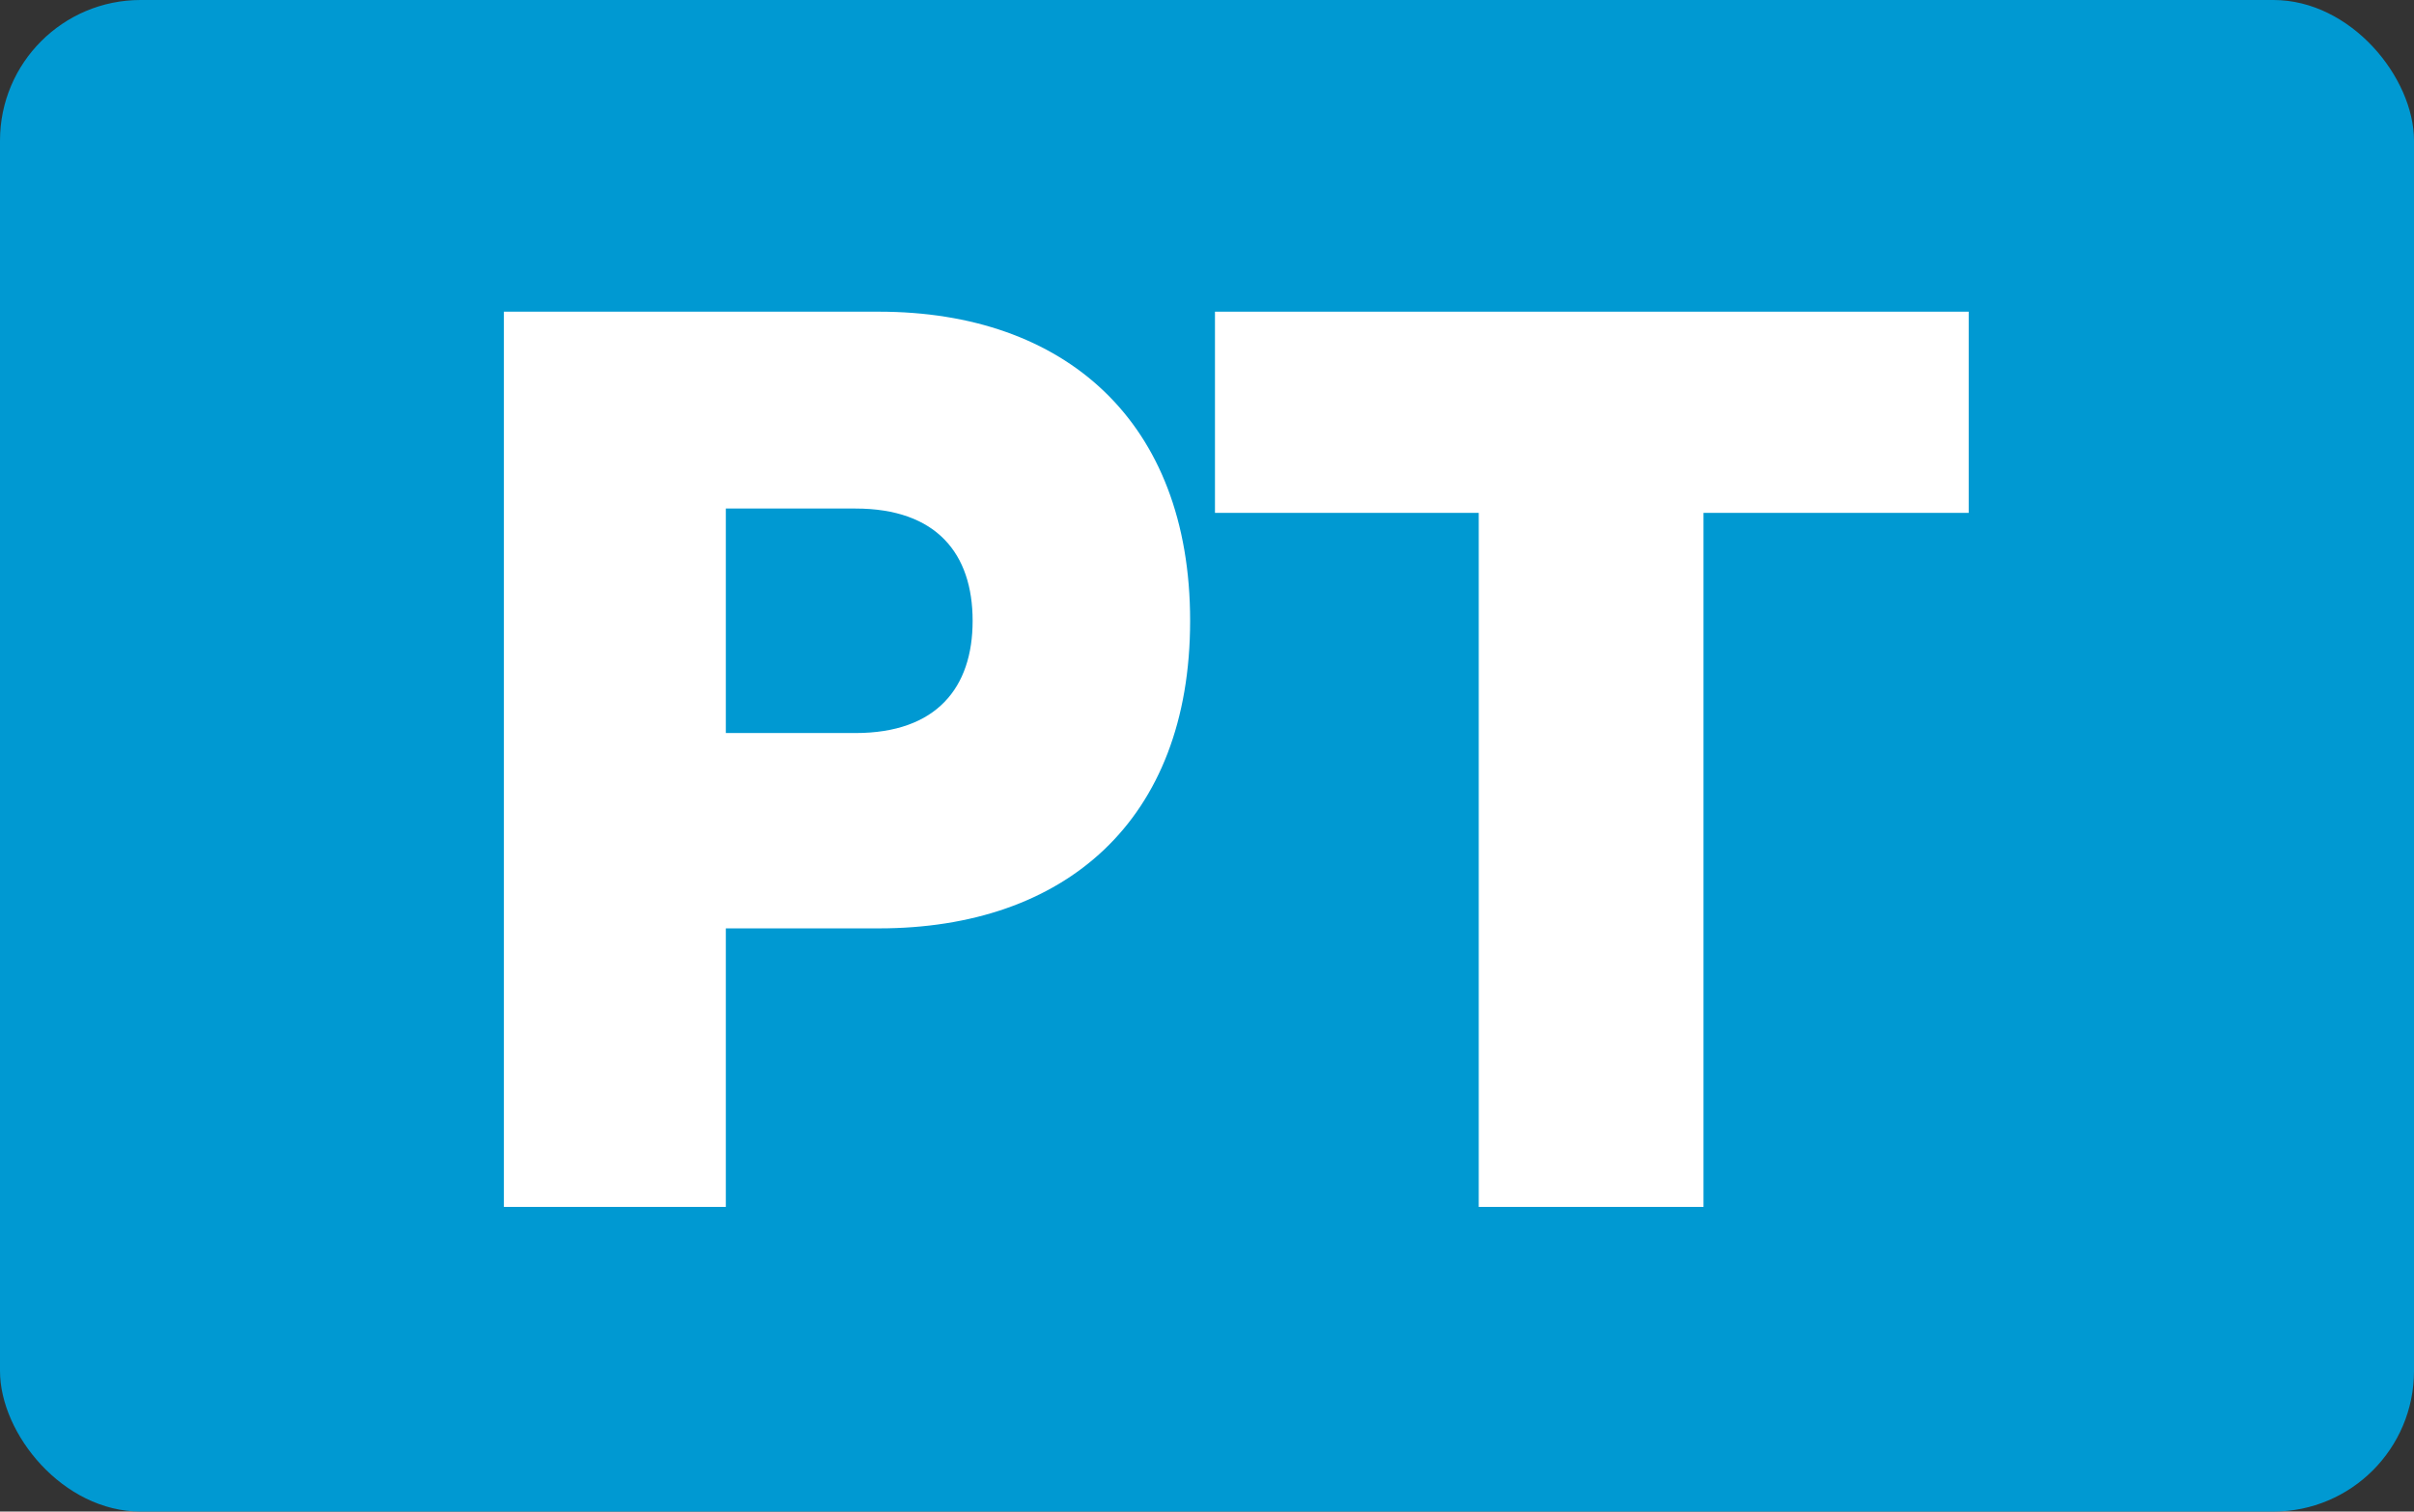 <svg xmlns="http://www.w3.org/2000/svg" viewBox="0 0 206 129"><rect x="0" y="0" width="206" height="129" fill="#333333" stroke="none"/><defs><style>.cls-1{fill:#0099d2;}.cls-2{fill:#fff;}</style></defs><title>PT Icon</title><g id="Layer_2" data-name="Layer 2"><g id="pt_icon" data-name="pt icon"><rect class="cls-1" width="206" height="129" rx="12"/><path class="cls-2" d="M61.94,79.23V103H43V26.6H75c15.84,0,26.56,9.33,26.56,26.38S90.88,79.23,75,79.23ZM73,43.4H61.94V62.56H73c6.91,0,10-3.86,10-9.58S79.93,43.4,73,43.4Z"/><path class="cls-2" d="M103.68,26.6H168V43.77H145.37V103H126.19V43.77H103.68Z"/></g></g></svg>